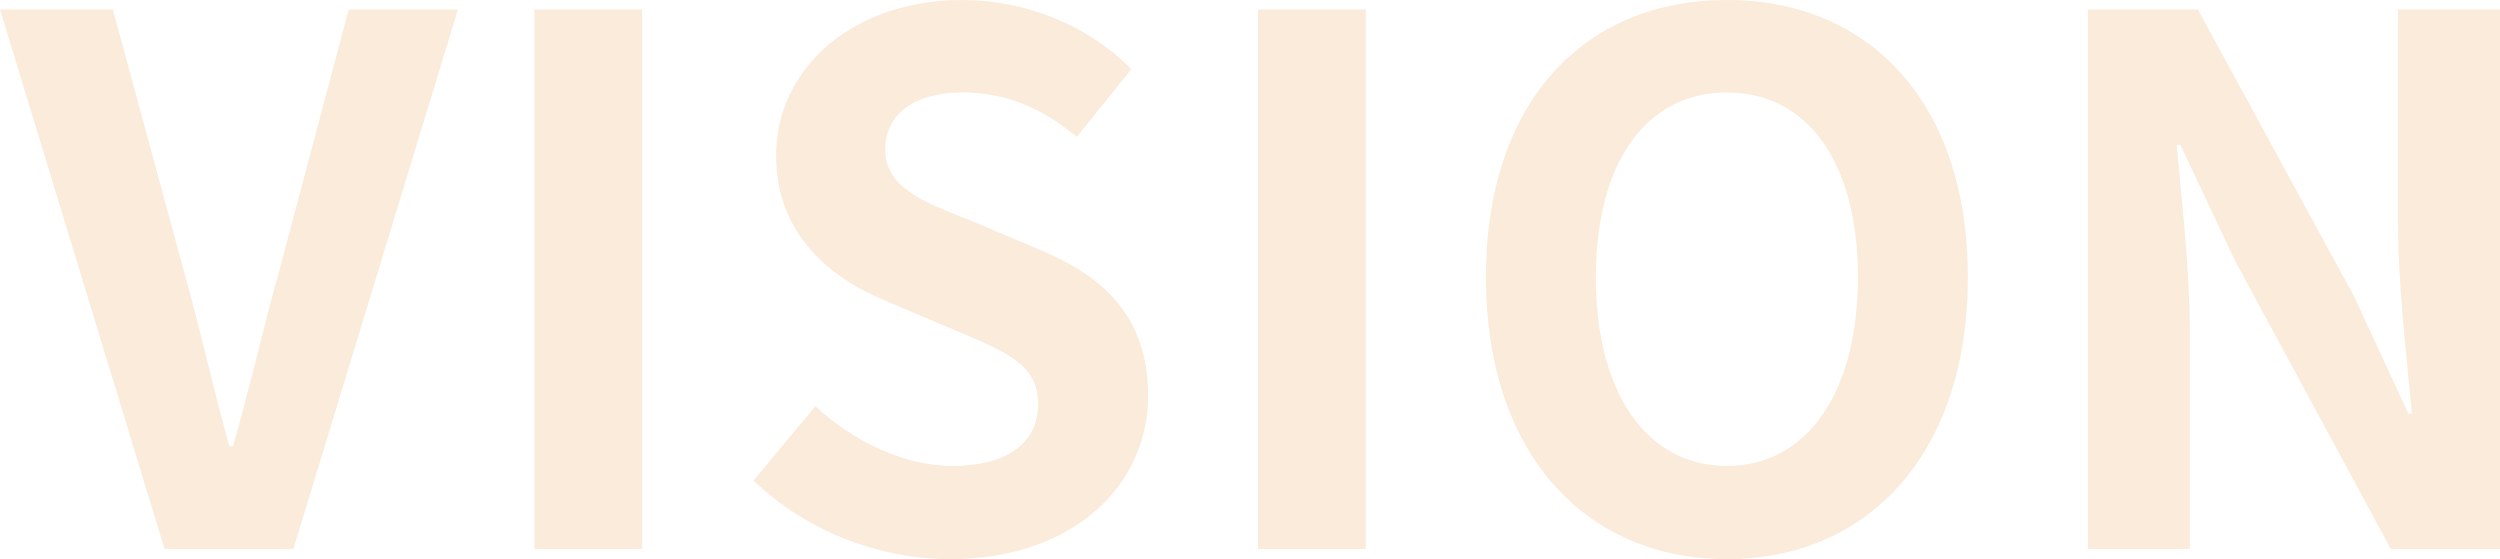 <?xml version="1.0" encoding="UTF-8"?><svg id="_イヤー_2" xmlns="http://www.w3.org/2000/svg" viewBox="0 0 412.07 92.16"><defs><style>.cls-1{opacity:.15;}.cls-2{fill:#e3770e;}</style></defs><g id="_イヤー_1-2"><g class="cls-1"><path class="cls-2" d="M0,1.56H18.6l11.76,43.32c2.76,9.84,4.68,18.72,7.44,28.68h.6c2.88-9.96,4.8-18.84,7.56-28.68L57.48,1.56h18l-27.12,88.92H27.12L0,1.56Z"/><path class="cls-2" d="M88.08,1.56h17.76V90.48h-17.76V1.56Z"/><path class="cls-2" d="M124.2,79.2l10.2-12.24c6.36,5.88,14.76,9.84,22.56,9.84,9.24,0,14.16-3.96,14.16-10.2,0-6.6-5.4-8.64-13.32-12l-11.88-5.04c-9-3.72-18-10.92-18-23.88,0-14.52,12.72-25.68,30.72-25.68,10.32,0,20.64,4.08,27.84,11.4l-9,11.16c-5.64-4.68-11.52-7.32-18.84-7.32-7.8,0-12.72,3.48-12.72,9.36,0,6.36,6.24,8.64,13.8,11.64l11.64,4.92c10.8,4.44,17.88,11.28,17.88,24.12,0,14.52-12.12,26.88-32.64,26.88-11.88,0-23.76-4.68-32.4-12.96Z"/><path class="cls-2" d="M207.36,1.56h17.76V90.48h-17.76V1.56Z"/><path class="cls-2" d="M244.92,45.72c0-28.92,16.2-45.72,39.72-45.72s39.72,16.92,39.72,45.72-16.2,46.44-39.72,46.44-39.72-17.64-39.72-46.44Zm61.32,0c0-19.08-8.4-30.48-21.6-30.48s-21.6,11.4-21.6,30.48,8.4,31.08,21.6,31.08,21.6-12.12,21.6-31.08Z"/><path class="cls-2" d="M344.15,1.56h18.12l25.8,47.4,8.88,19.2h.6c-.84-9.24-2.28-21-2.28-31.08V1.56h16.8V90.48h-18l-25.68-47.52-9-19.08h-.6c.84,9.6,2.16,20.76,2.16,30.96v35.64h-16.8V1.56Z"/></g></g></svg>